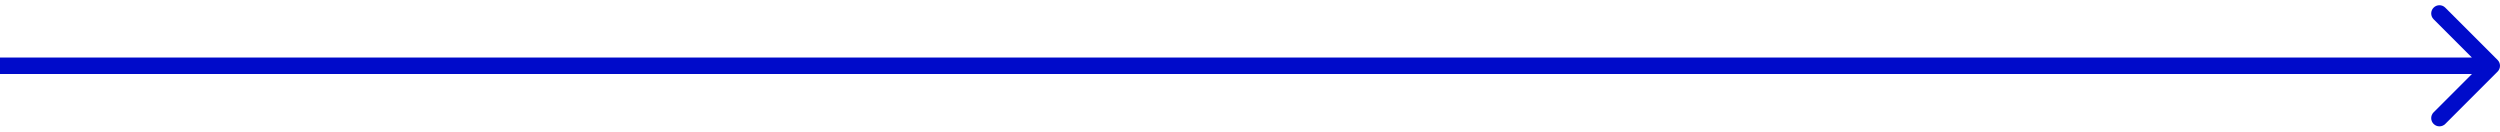 <svg width="304" height="16" viewBox="0 0 304 16" fill="none" xmlns="http://www.w3.org/2000/svg">
<path d="M303.707 8.707C304.098 8.317 304.098 7.683 303.707 7.293L297.343 0.929C296.953 0.538 296.319 0.538 295.929 0.929C295.538 1.319 295.538 1.953 295.929 2.343L301.586 8L295.929 13.657C295.538 14.047 295.538 14.681 295.929 15.071C296.319 15.462 296.953 15.462 297.343 15.071L303.707 8.707ZM0 9H303V7H0V9Z" fill="#000BCA"/>
</svg>
